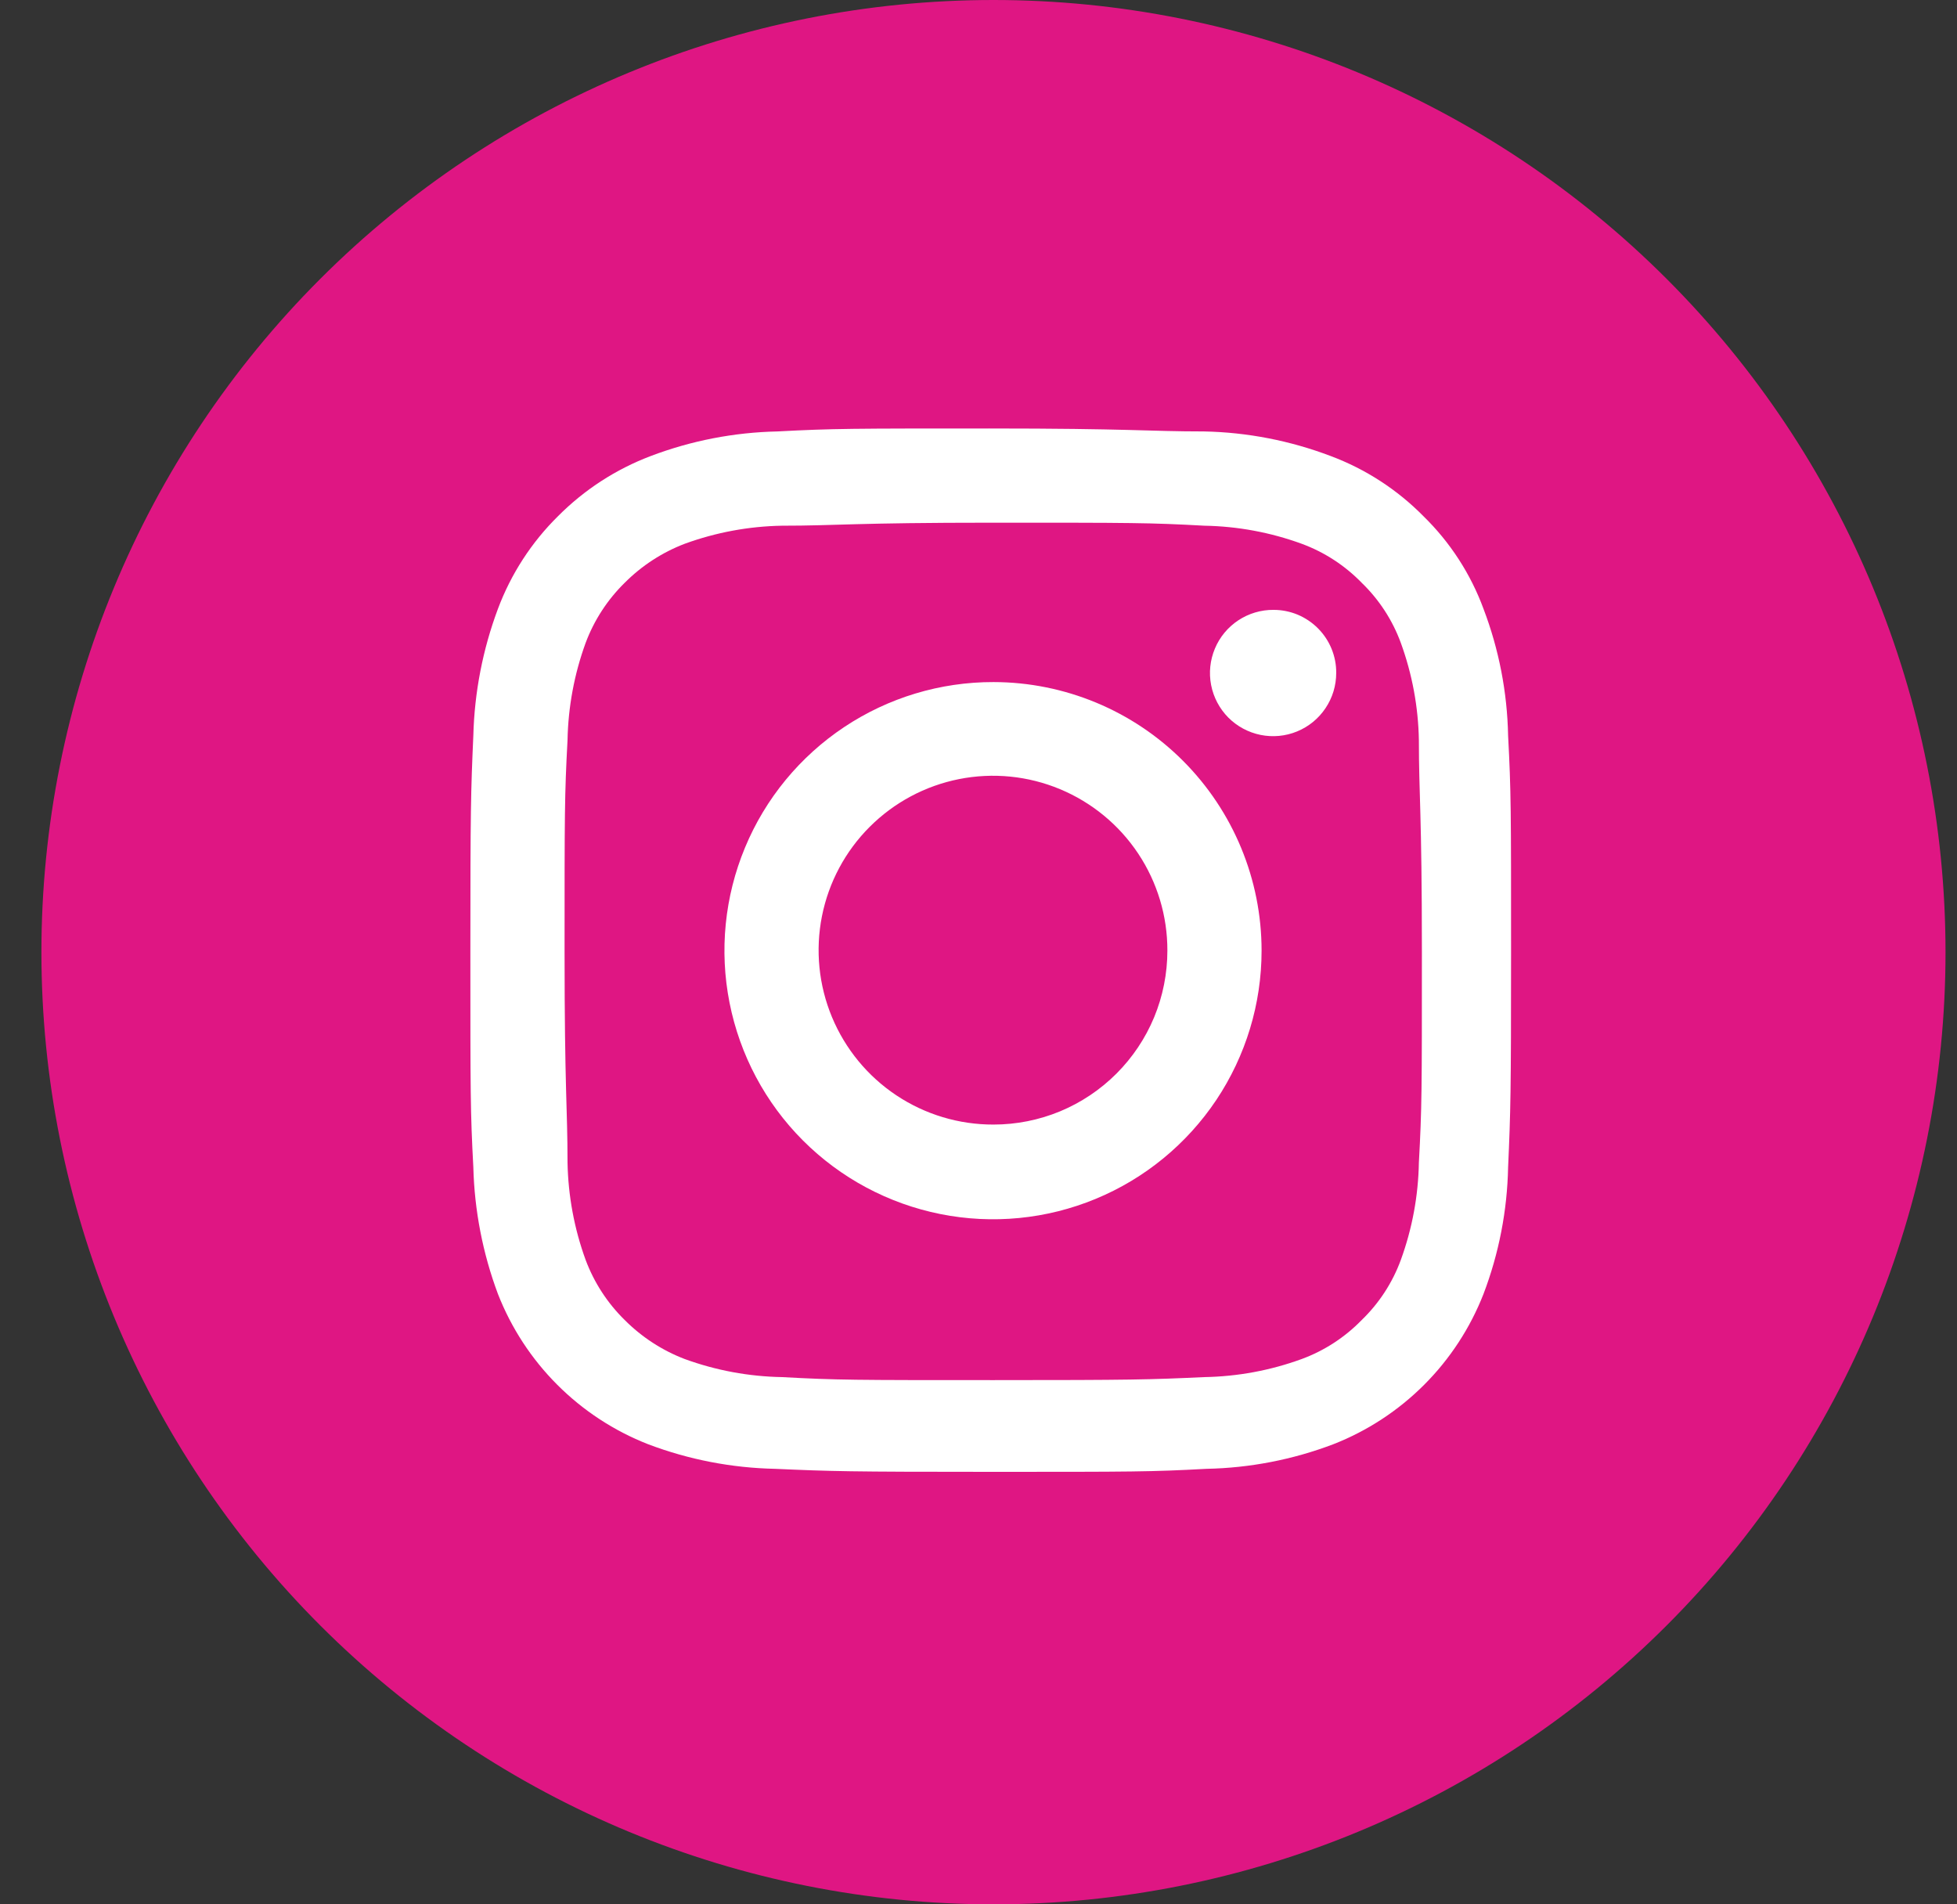 <svg width="37" height="36" viewBox="0 0 37 36" fill="none" xmlns="http://www.w3.org/2000/svg">
<rect x="0" y="0" width="37" height="36" fill="#333333" stroke="none"/>
<path d="M18.783 36C14.009 36 9.431 34.104 6.055 30.728C2.68 27.352 0.783 22.774 0.783 18C0.783 13.226 2.68 8.648 6.055 5.272C9.431 1.896 14.009 0 18.783 0C23.557 0 28.136 1.896 31.511 5.272C34.887 8.648 36.783 13.226 36.783 18C36.783 22.774 34.887 27.352 31.511 30.728C28.136 34.104 23.557 36 18.783 36Z" fill="#DF1683"/>
<path d="M18.783 9.881C21.417 9.881 21.729 9.881 22.771 9.938C23.399 9.949 24.02 10.064 24.609 10.279C25.039 10.437 25.427 10.69 25.746 11.018C26.075 11.336 26.328 11.725 26.485 12.154C26.7 12.744 26.815 13.365 26.826 13.992C26.826 15.034 26.883 15.347 26.883 17.99C26.883 20.633 26.883 20.936 26.826 21.979C26.815 22.606 26.7 23.227 26.485 23.817C26.328 24.246 26.075 24.635 25.746 24.953C25.427 25.281 25.039 25.534 24.609 25.692C24.02 25.907 23.399 26.022 22.771 26.033C21.729 26.081 21.417 26.09 18.783 26.09C16.149 26.09 15.827 26.09 14.785 26.033C14.158 26.022 13.537 25.907 12.947 25.692C12.52 25.529 12.133 25.277 11.81 24.953C11.484 24.633 11.232 24.245 11.072 23.817C10.857 23.227 10.742 22.606 10.73 21.979C10.73 20.936 10.674 20.624 10.674 17.99C10.674 15.357 10.674 15.034 10.73 13.992C10.742 13.365 10.857 12.744 11.072 12.154C11.232 11.726 11.484 11.338 11.81 11.018C12.133 10.694 12.52 10.442 12.947 10.279C13.537 10.064 14.158 9.949 14.785 9.938C15.827 9.938 16.14 9.881 18.783 9.881ZM18.783 8.1C16.093 8.1 15.761 8.1 14.7 8.156C13.88 8.173 13.07 8.33 12.303 8.621C11.645 8.87 11.047 9.258 10.55 9.758C10.049 10.252 9.661 10.85 9.414 11.51C9.127 12.278 8.97 13.088 8.949 13.907C8.902 14.968 8.893 15.3 8.893 17.99C8.893 20.681 8.893 21.012 8.949 22.064C8.97 22.883 9.127 23.693 9.414 24.461C9.666 25.105 10.048 25.69 10.537 26.179C11.026 26.668 11.611 27.051 12.256 27.303C13.022 27.593 13.833 27.75 14.653 27.767C15.714 27.814 16.045 27.824 18.736 27.824C21.426 27.824 21.758 27.824 22.809 27.767C23.629 27.751 24.44 27.594 25.206 27.303C25.851 27.051 26.436 26.668 26.925 26.179C27.414 25.69 27.796 25.105 28.048 24.461C28.34 23.694 28.497 22.884 28.513 22.064C28.56 21.012 28.569 20.671 28.569 17.99C28.569 15.309 28.569 14.968 28.513 13.907C28.497 13.087 28.34 12.277 28.048 11.51C27.805 10.849 27.416 10.25 26.912 9.758C26.417 9.256 25.819 8.868 25.159 8.621C24.392 8.33 23.582 8.172 22.762 8.156C21.71 8.156 21.369 8.1 18.688 8.1" fill="white"/>
<path d="M18.784 12.894C17.779 12.892 16.796 13.188 15.96 13.745C15.124 14.302 14.471 15.094 14.086 16.022C13.7 16.949 13.598 17.971 13.793 18.956C13.988 19.942 14.47 20.848 15.18 21.559C15.89 22.27 16.795 22.754 17.78 22.951C18.765 23.148 19.787 23.048 20.715 22.664C21.644 22.28 22.437 21.629 22.996 20.794C23.554 19.958 23.852 18.976 23.852 17.971C23.852 16.626 23.318 15.336 22.368 14.384C21.418 13.432 20.129 12.896 18.784 12.894ZM18.784 21.259C18.131 21.261 17.492 21.069 16.948 20.707C16.405 20.346 15.981 19.831 15.73 19.228C15.479 18.625 15.413 17.962 15.54 17.321C15.667 16.681 15.981 16.092 16.443 15.631C16.905 15.169 17.493 14.855 18.133 14.728C18.774 14.601 19.437 14.667 20.04 14.918C20.643 15.169 21.158 15.593 21.519 16.136C21.881 16.68 22.073 17.319 22.071 17.971C22.071 18.403 21.986 18.831 21.821 19.23C21.656 19.628 21.413 19.991 21.108 20.296C20.803 20.601 20.441 20.843 20.042 21.009C19.643 21.174 19.215 21.259 18.784 21.259Z" fill="white"/>
<path d="M25.263 12.723C25.263 12.96 25.193 13.191 25.061 13.387C24.93 13.584 24.743 13.737 24.524 13.827C24.306 13.917 24.065 13.94 23.833 13.893C23.602 13.846 23.389 13.732 23.222 13.564C23.056 13.396 22.943 13.182 22.898 12.95C22.853 12.718 22.878 12.478 22.97 12.26C23.061 12.042 23.216 11.856 23.413 11.726C23.611 11.596 23.843 11.527 24.079 11.529C24.235 11.529 24.39 11.56 24.535 11.62C24.679 11.681 24.81 11.769 24.92 11.88C25.03 11.991 25.117 12.122 25.176 12.267C25.235 12.412 25.265 12.567 25.263 12.723Z" fill="white"/>
</svg>
